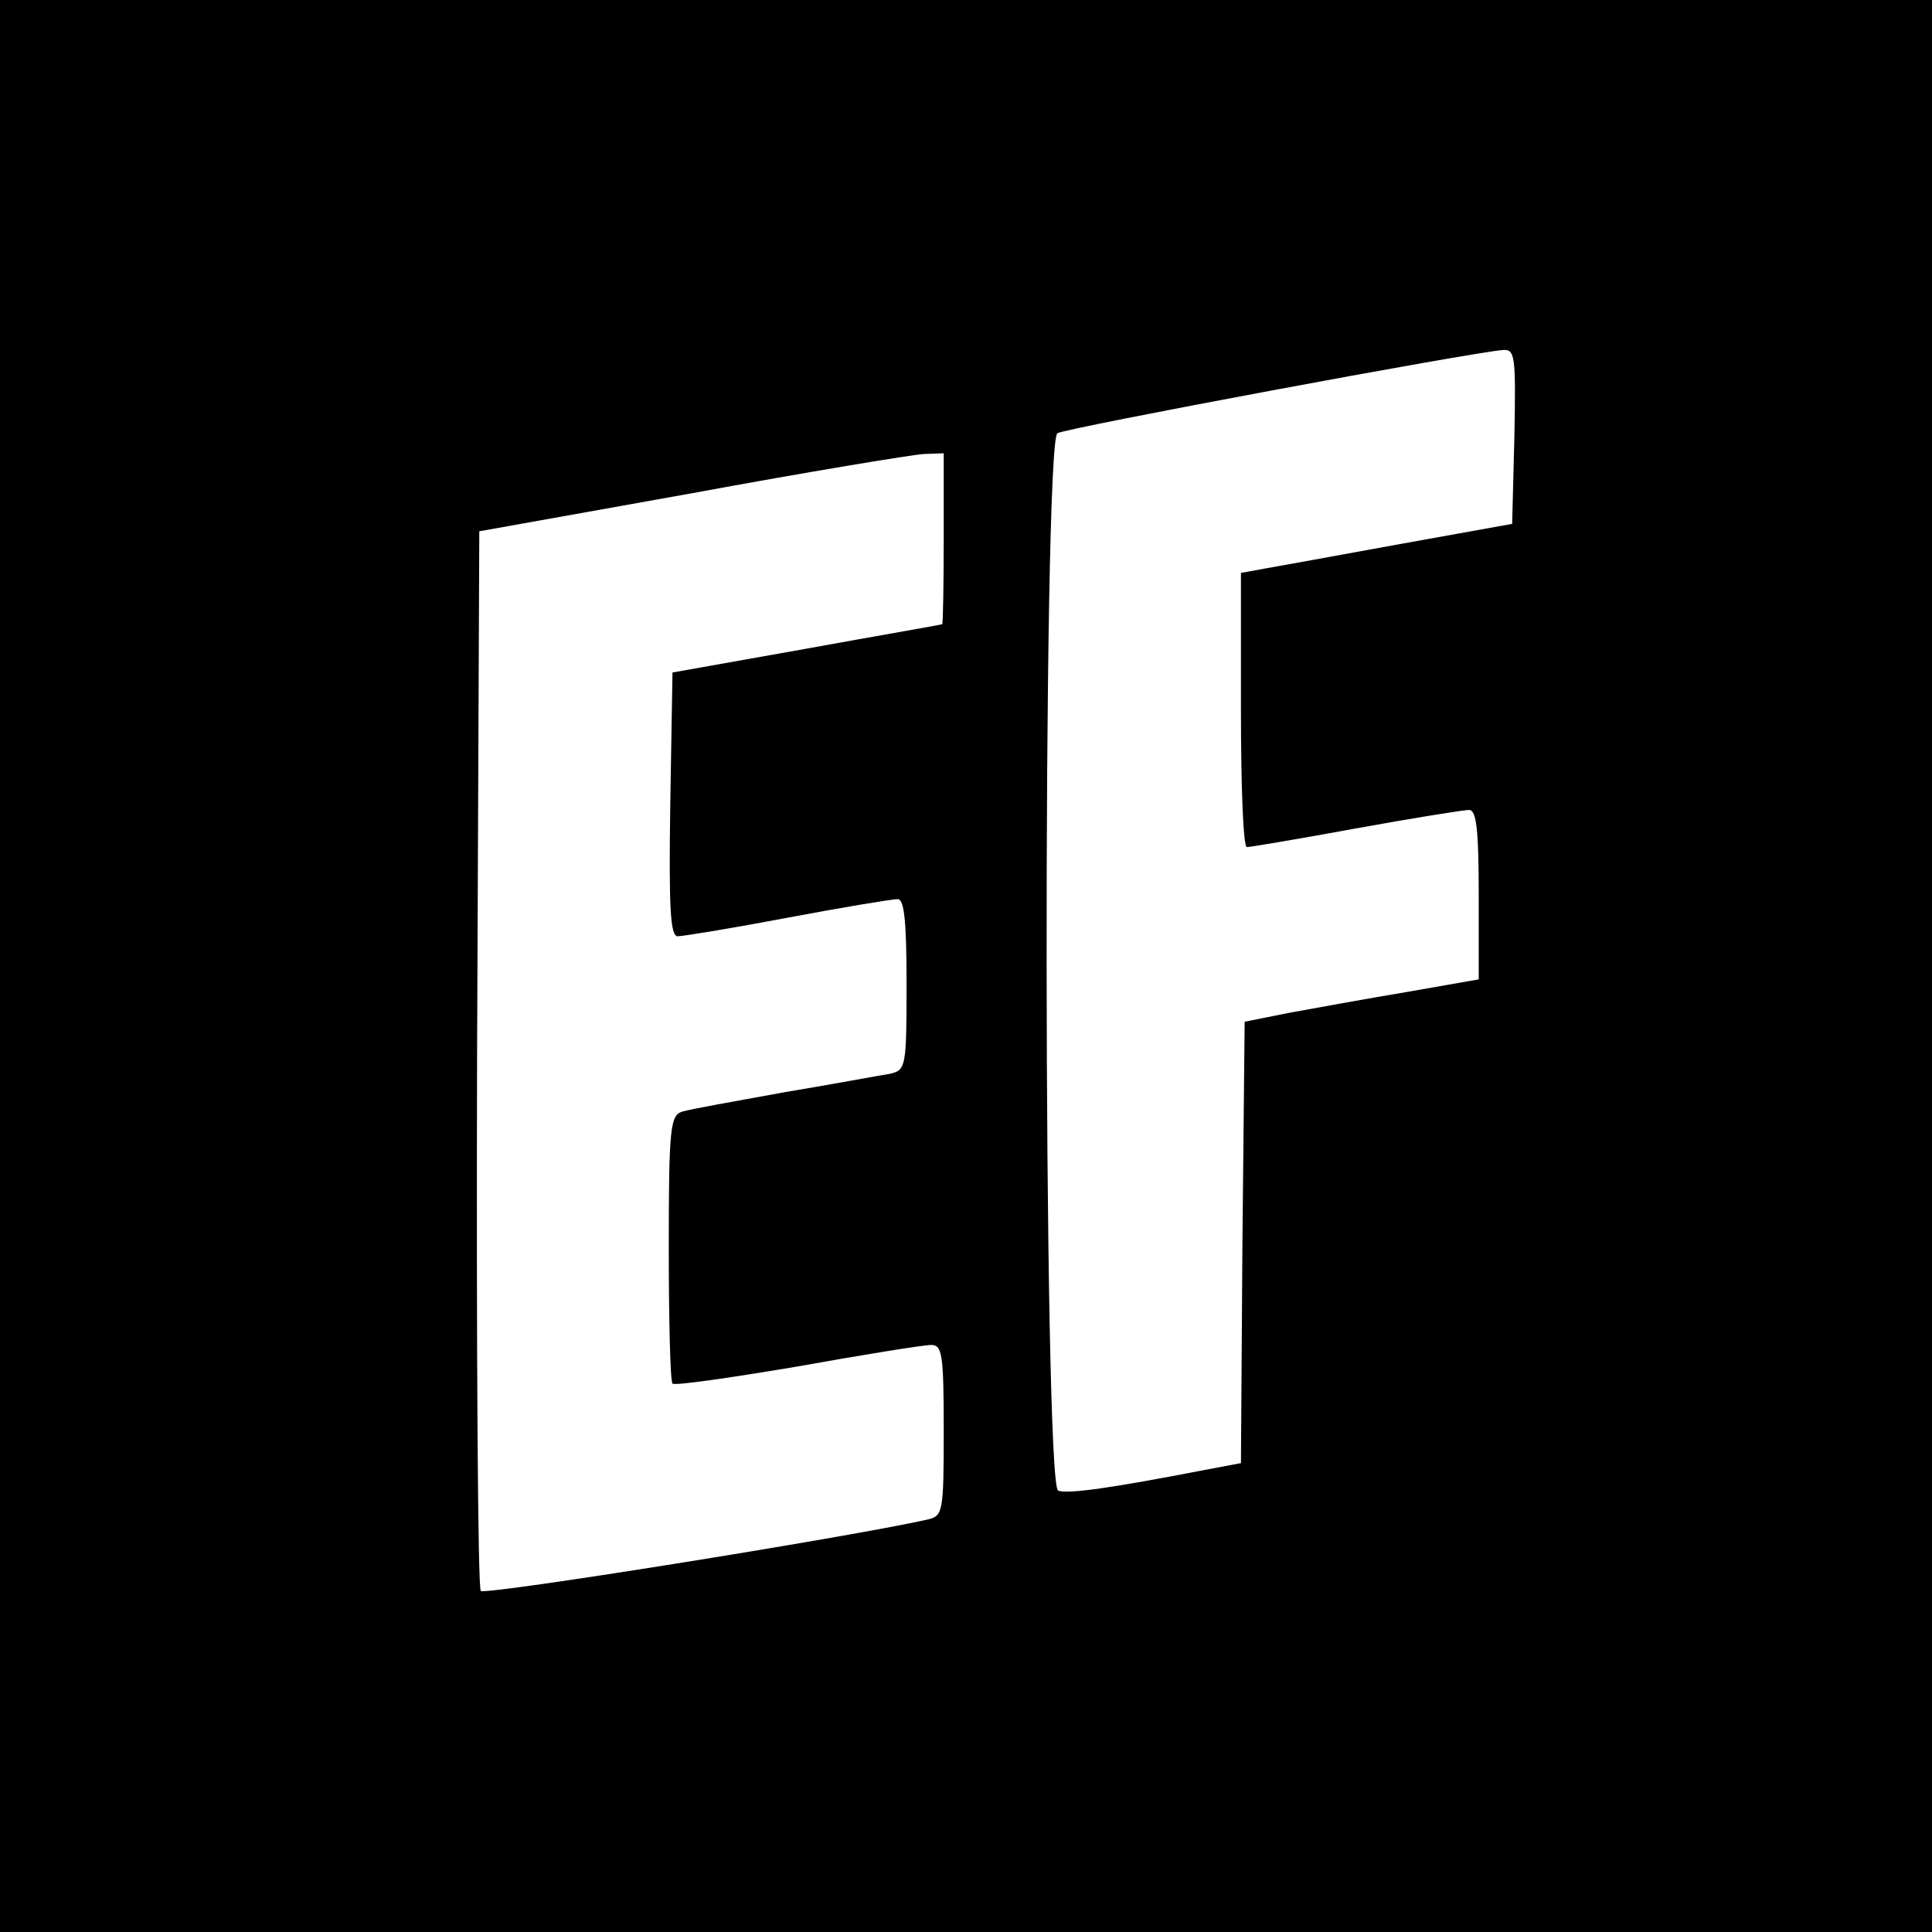 <?xml version="1.0" standalone="no"?>
<!DOCTYPE svg PUBLIC "-//W3C//DTD SVG 20010904//EN"
 "http://www.w3.org/TR/2001/REC-SVG-20010904/DTD/svg10.dtd">
<svg version="1.0" xmlns="http://www.w3.org/2000/svg"
 width="260pt" height="260pt" viewBox="0 0 260 260"
 preserveAspectRatio="xMidYMid meet">
<g transform="translate(0,260) scale(0.1,-0.1)"
fill="#000000" stroke="none">
<path d="M0 1300 l0 -1300 1300 0 1300 0 0 1300 0 1300 -1300 0 -1300 0 0
-1300z m2038 713 l-3 -118 -150 -27 c-82 -15 -165 -30 -182 -33 l-33 -6 0
-184 c0 -102 3 -185 8 -185 4 0 70 11 146 25 77 14 146 25 153 25 10 0 13 -27
13 -114 l0 -114 -97 -17 c-54 -9 -125 -22 -158 -28 l-60 -12 -3 -297 -2 -297
-53 -10 c-119 -23 -180 -32 -193 -27 -20 8 -21 1410 -1 1423 11 7 558 109 600
112 16 1 17 -9 15 -116z m-768 -138 c0 -63 -1 -115 -2 -115 -2 -1 -84 -15
-183 -33 l-180 -32 -3 -178 c-2 -138 0 -177 10 -177 7 0 74 11 148 25 74 14
141 25 148 25 9 0 12 -30 12 -115 0 -111 -1 -115 -22 -120 -13 -2 -77 -14
-143 -25 -66 -12 -128 -23 -137 -26 -16 -5 -18 -22 -18 -183 0 -98 2 -180 5
-183 3 -3 79 8 168 23 89 16 170 29 180 29 15 0 17 -12 17 -115 0 -111 -1
-115 -22 -120 -107 -24 -595 -102 -601 -96 -4 4 -6 326 -5 717 l3 709 285 51
c157 29 297 52 313 53 l27 1 0 -115z"/>
</g>
</svg>
